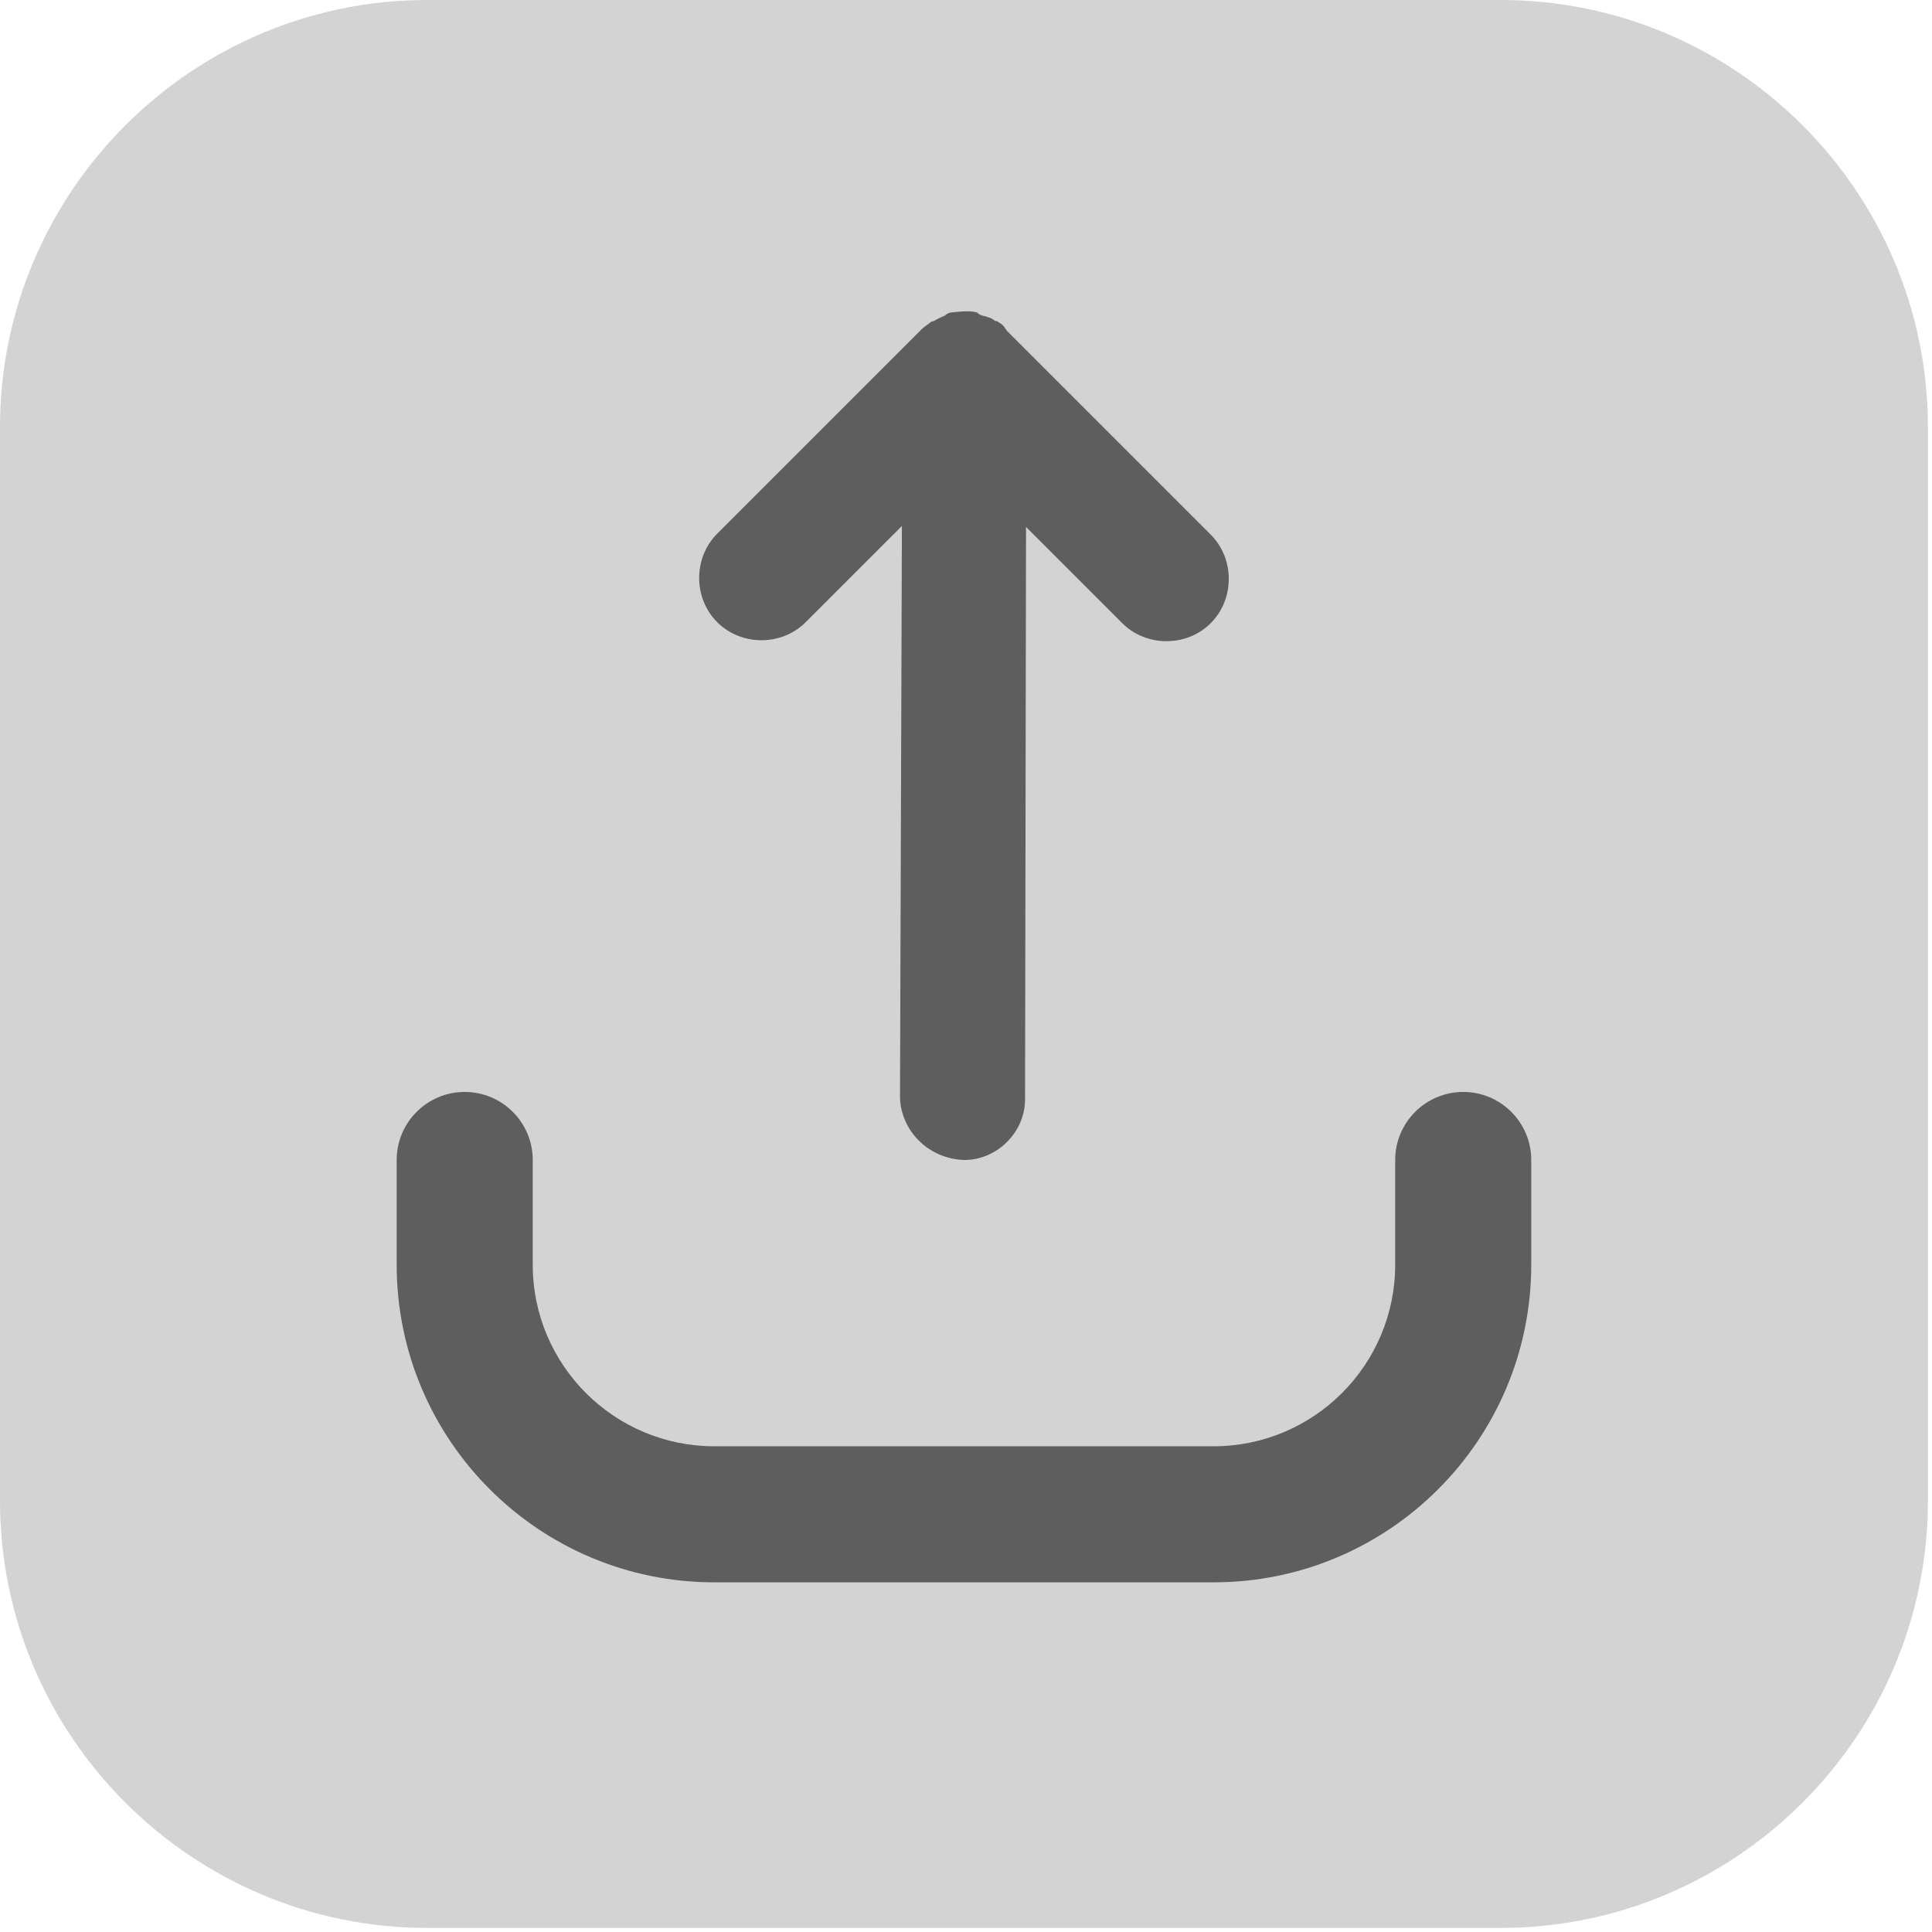 <?xml version="1.0" encoding="UTF-8" standalone="no"?><!DOCTYPE svg PUBLIC "-//W3C//DTD SVG 1.1//EN" "http://www.w3.org/Graphics/SVG/1.1/DTD/svg11.dtd"><svg width="100%" height="100%" viewBox="0 0 142 142" version="1.1" xmlns="http://www.w3.org/2000/svg" xmlns:xlink="http://www.w3.org/1999/xlink" xml:space="preserve" xmlns:serif="http://www.serif.com/" style="fill-rule:evenodd;clip-rule:evenodd;stroke-linejoin:round;stroke-miterlimit:2;"><path d="M110.3,141.7l-78.9,-0c-17.3,-0 -31.4,-14.1 -31.4,-31.4l0,-78.9c0,-17.3 14.1,-31.4 31.4,-31.4l78.9,-0c17.3,-0 31.4,14.1 31.4,31.4l0,78.9c0,17.3 -14.1,31.4 -31.4,31.4Z" style="fill:#d3d3d3;fill-rule:nonzero;"/><g><path d="M73.36,23.668c-0.07,-0.07 -0.07,-0.07 -0.212,-0.07c-0.141,-0.142 -0.424,-0.283 -0.566,-0.283c-0.07,-0.071 -0.212,-0.071 -0.212,-0.071c-0.212,-0.071 -0.353,-0.071 -0.565,-0.283c-0.566,-0.141 -1.202,-0.07 -1.839,0c-0.141,0 -0.353,0.071 -0.495,0.212c-0.071,0.071 -0.212,0.071 -0.283,0.142c-0.212,0.071 -0.283,0.141 -0.565,0.283l-0.213,0.07c-0.141,0.142 -0.494,0.354 -0.636,0.495l-15.061,15.062c-1.768,1.767 -1.768,4.737 -0,6.505c1.767,1.768 4.737,1.768 6.505,0l7.071,-7.071l-0.141,42.002c0.07,2.475 2.121,4.526 4.737,4.596c2.405,0 4.455,-2.05 4.455,-4.454l0.071,-42.073l7.071,7.071c1.768,1.768 4.738,1.768 6.505,-0c1.768,-1.768 1.768,-4.738 0,-6.506l-14.99,-14.99c-0.213,-0.354 -0.354,-0.495 -0.637,-0.637Z" style="fill:#5e5e5e;fill-rule:nonzero;"/><path d="M29.155,85.257l-0,7.695c-0,12.886 10.462,23.348 23.347,23.348c0,-0 36.696,-0 36.696,-0c12.885,-0 23.347,-10.462 23.347,-23.348c0,0 0,-7.695 0,-7.695c0,-2.759 -2.24,-5 -5,-5c-2.759,0 -5,2.241 -5,5l0,7.695c0,7.367 -5.981,13.348 -13.347,13.348l-36.696,-0c-7.366,-0 -13.347,-5.981 -13.347,-13.348c-0,0 -0,-7.695 -0,-7.695c-0,-2.759 -2.241,-5 -5,-5c-2.76,0 -5,2.241 -5,5Z" style="fill:#5e5e5e;"/></g></svg>
